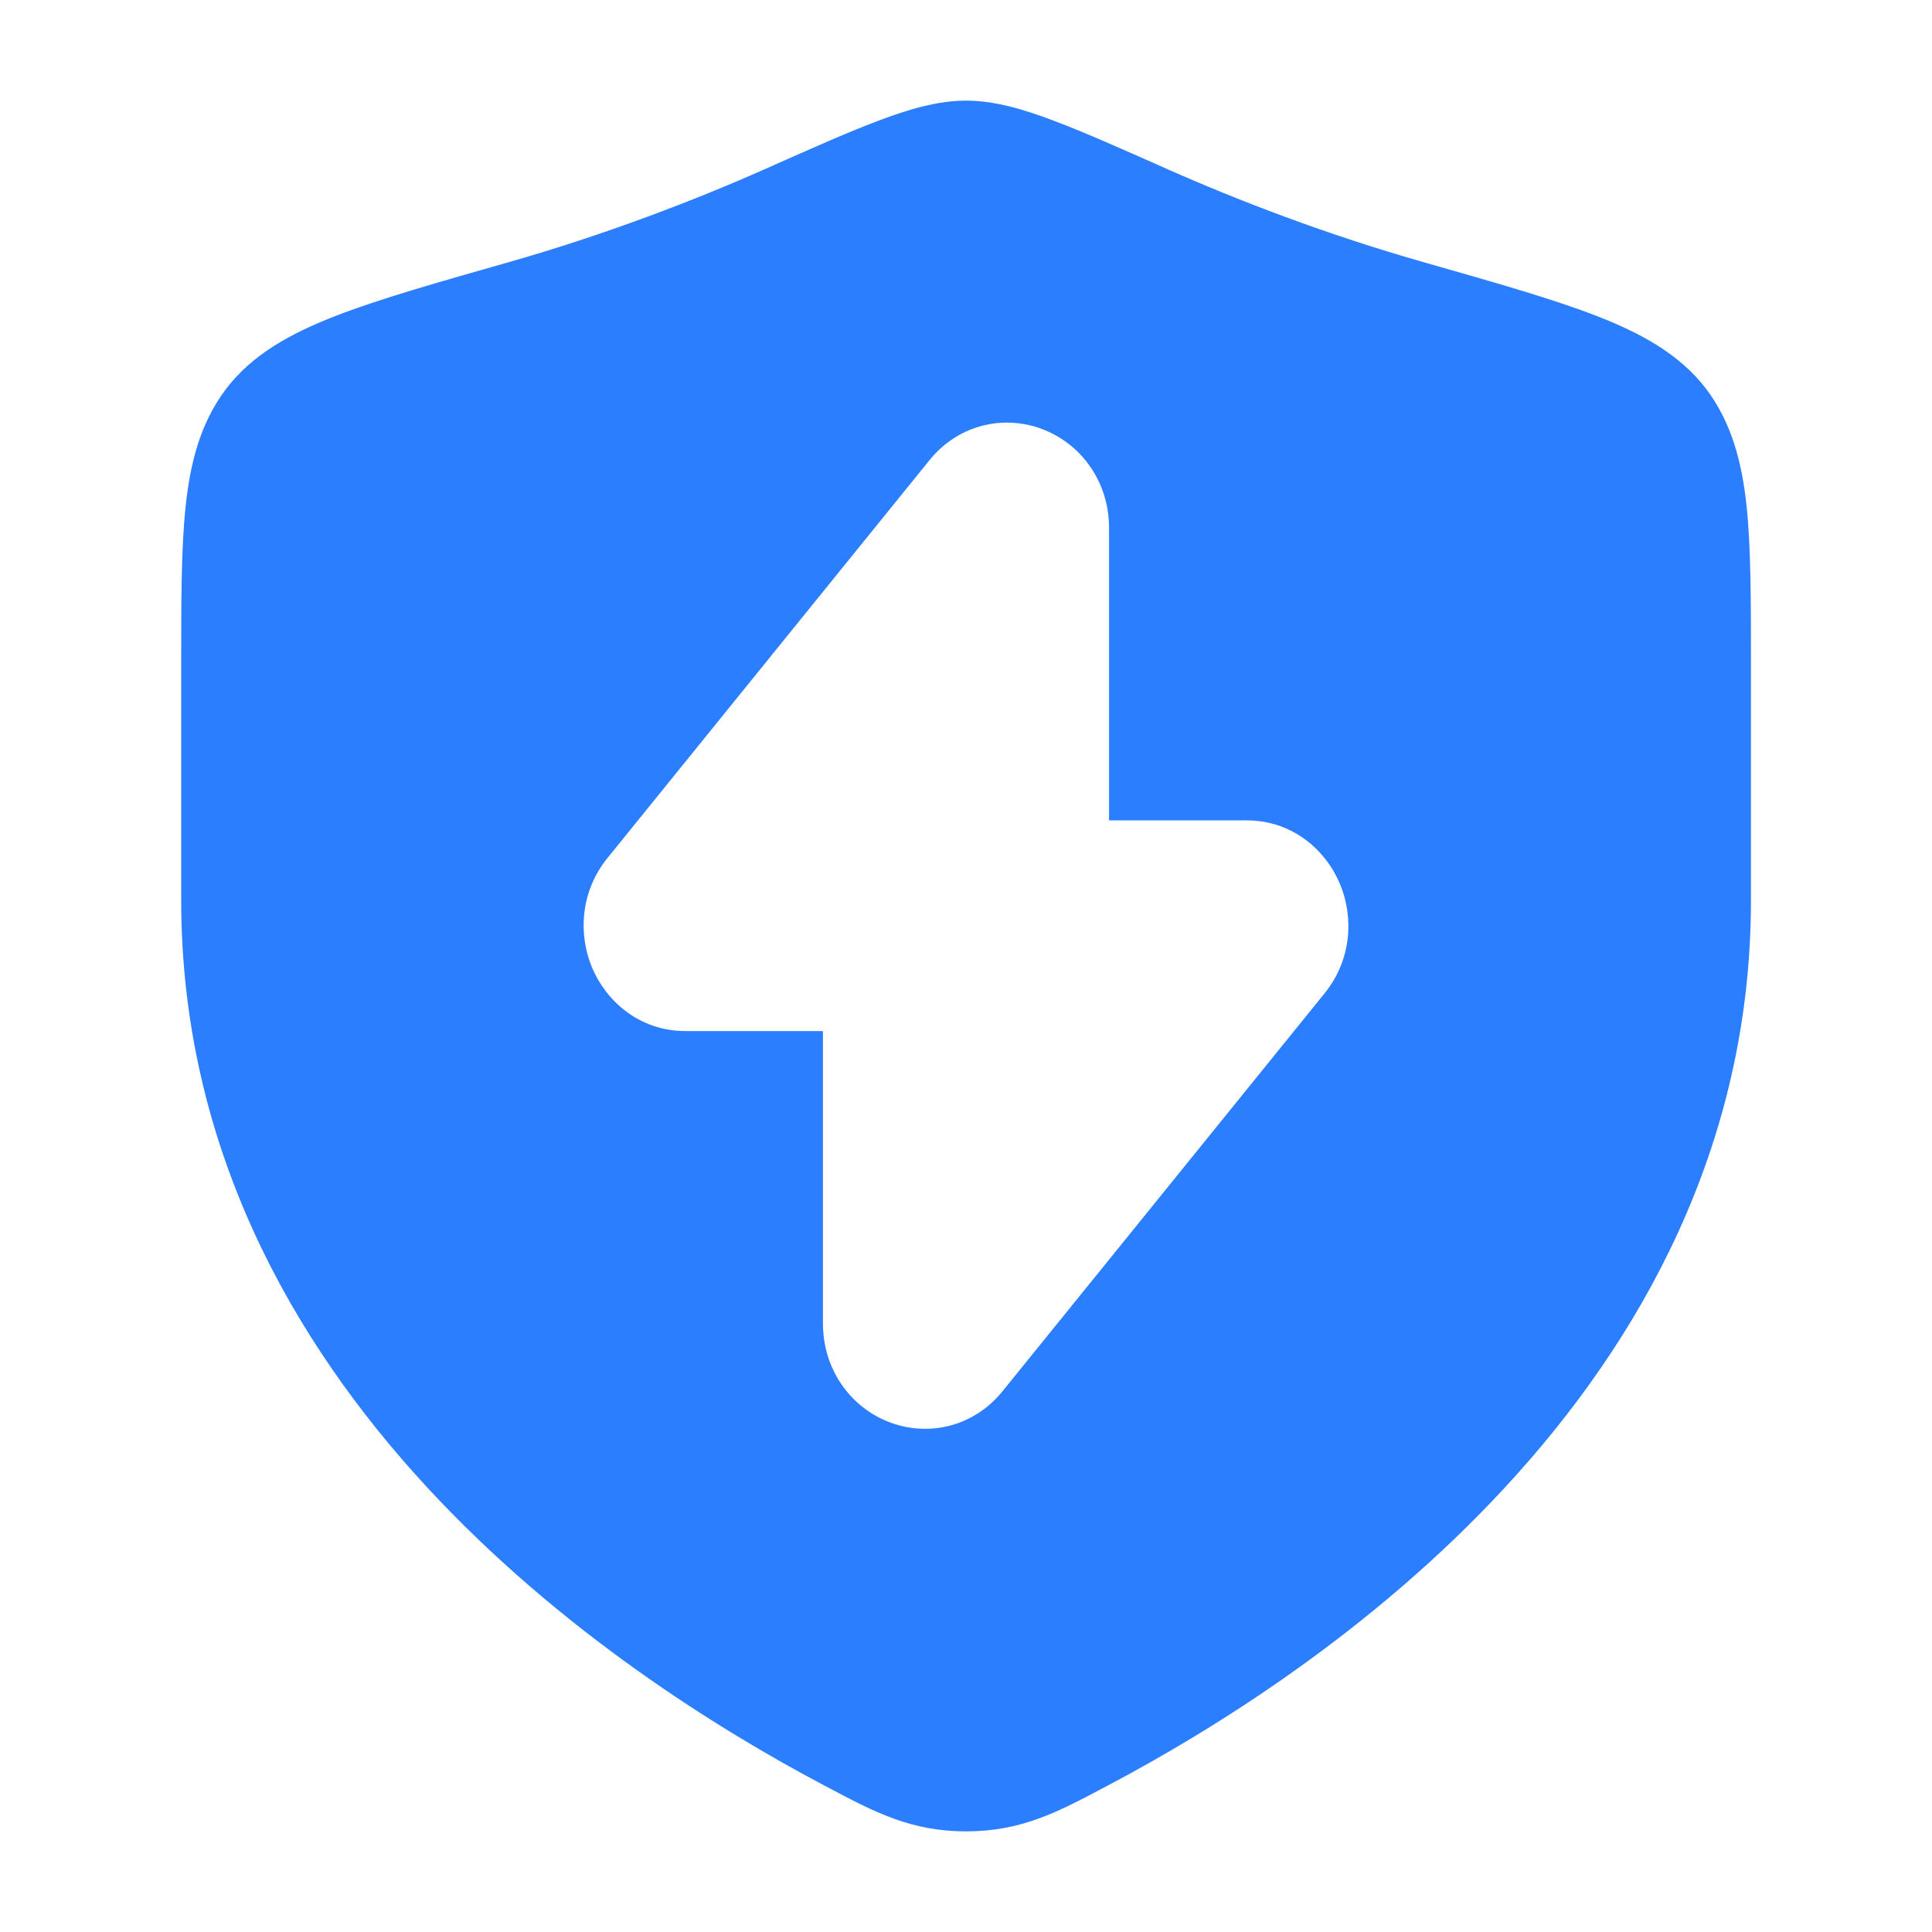 <svg width="24" height="24" viewBox="0 0 24 24" fill="#2B7FFF" xmlns="http://www.w3.org/2000/svg">
<path fill-rule="evenodd" clip-rule="evenodd" d="M12.001 1.25C11.647 1.25 11.284 1.359 10.916 1.498C10.543 1.638 10.077 1.845 9.497 2.103C8.643 2.482 7.516 2.917 6.308 3.26L6.308 3.26C5.426 3.511 4.713 3.714 4.173 3.923C3.63 4.134 3.138 4.395 2.807 4.833C2.486 5.258 2.363 5.754 2.306 6.289C2.251 6.806 2.251 7.454 2.251 8.239V8.239V11.183C2.251 14.239 3.631 16.662 5.298 18.468C6.96 20.269 8.94 21.494 10.245 22.183L10.308 22.216C10.864 22.51 11.318 22.75 12.001 22.75C12.684 22.75 13.139 22.51 13.694 22.216L13.757 22.183C15.062 21.494 17.043 20.269 18.704 18.468C20.372 16.662 21.751 14.239 21.751 11.183V8.239C21.751 7.454 21.751 6.806 21.697 6.289C21.64 5.754 21.516 5.258 21.196 4.833C20.864 4.395 20.372 4.134 19.829 3.923C19.289 3.714 18.576 3.511 17.695 3.26L17.695 3.26L17.695 3.26C16.486 2.917 15.359 2.482 14.506 2.103C13.925 1.845 13.459 1.638 13.086 1.498C12.718 1.359 12.356 1.25 12.001 1.25ZM13.777 6.559C13.777 5.995 13.445 5.534 12.979 5.343C12.505 5.148 11.921 5.253 11.545 5.718L7.546 10.659C7.207 11.078 7.183 11.607 7.354 12.018C7.526 12.43 7.936 12.808 8.514 12.808H10.223V16.44C10.223 17.004 10.555 17.466 11.021 17.656C11.495 17.851 12.079 17.746 12.455 17.281L16.454 12.34C16.793 11.922 16.817 11.392 16.646 10.982C16.474 10.569 16.064 10.191 15.486 10.191H13.777V6.559Z"/>
</svg>